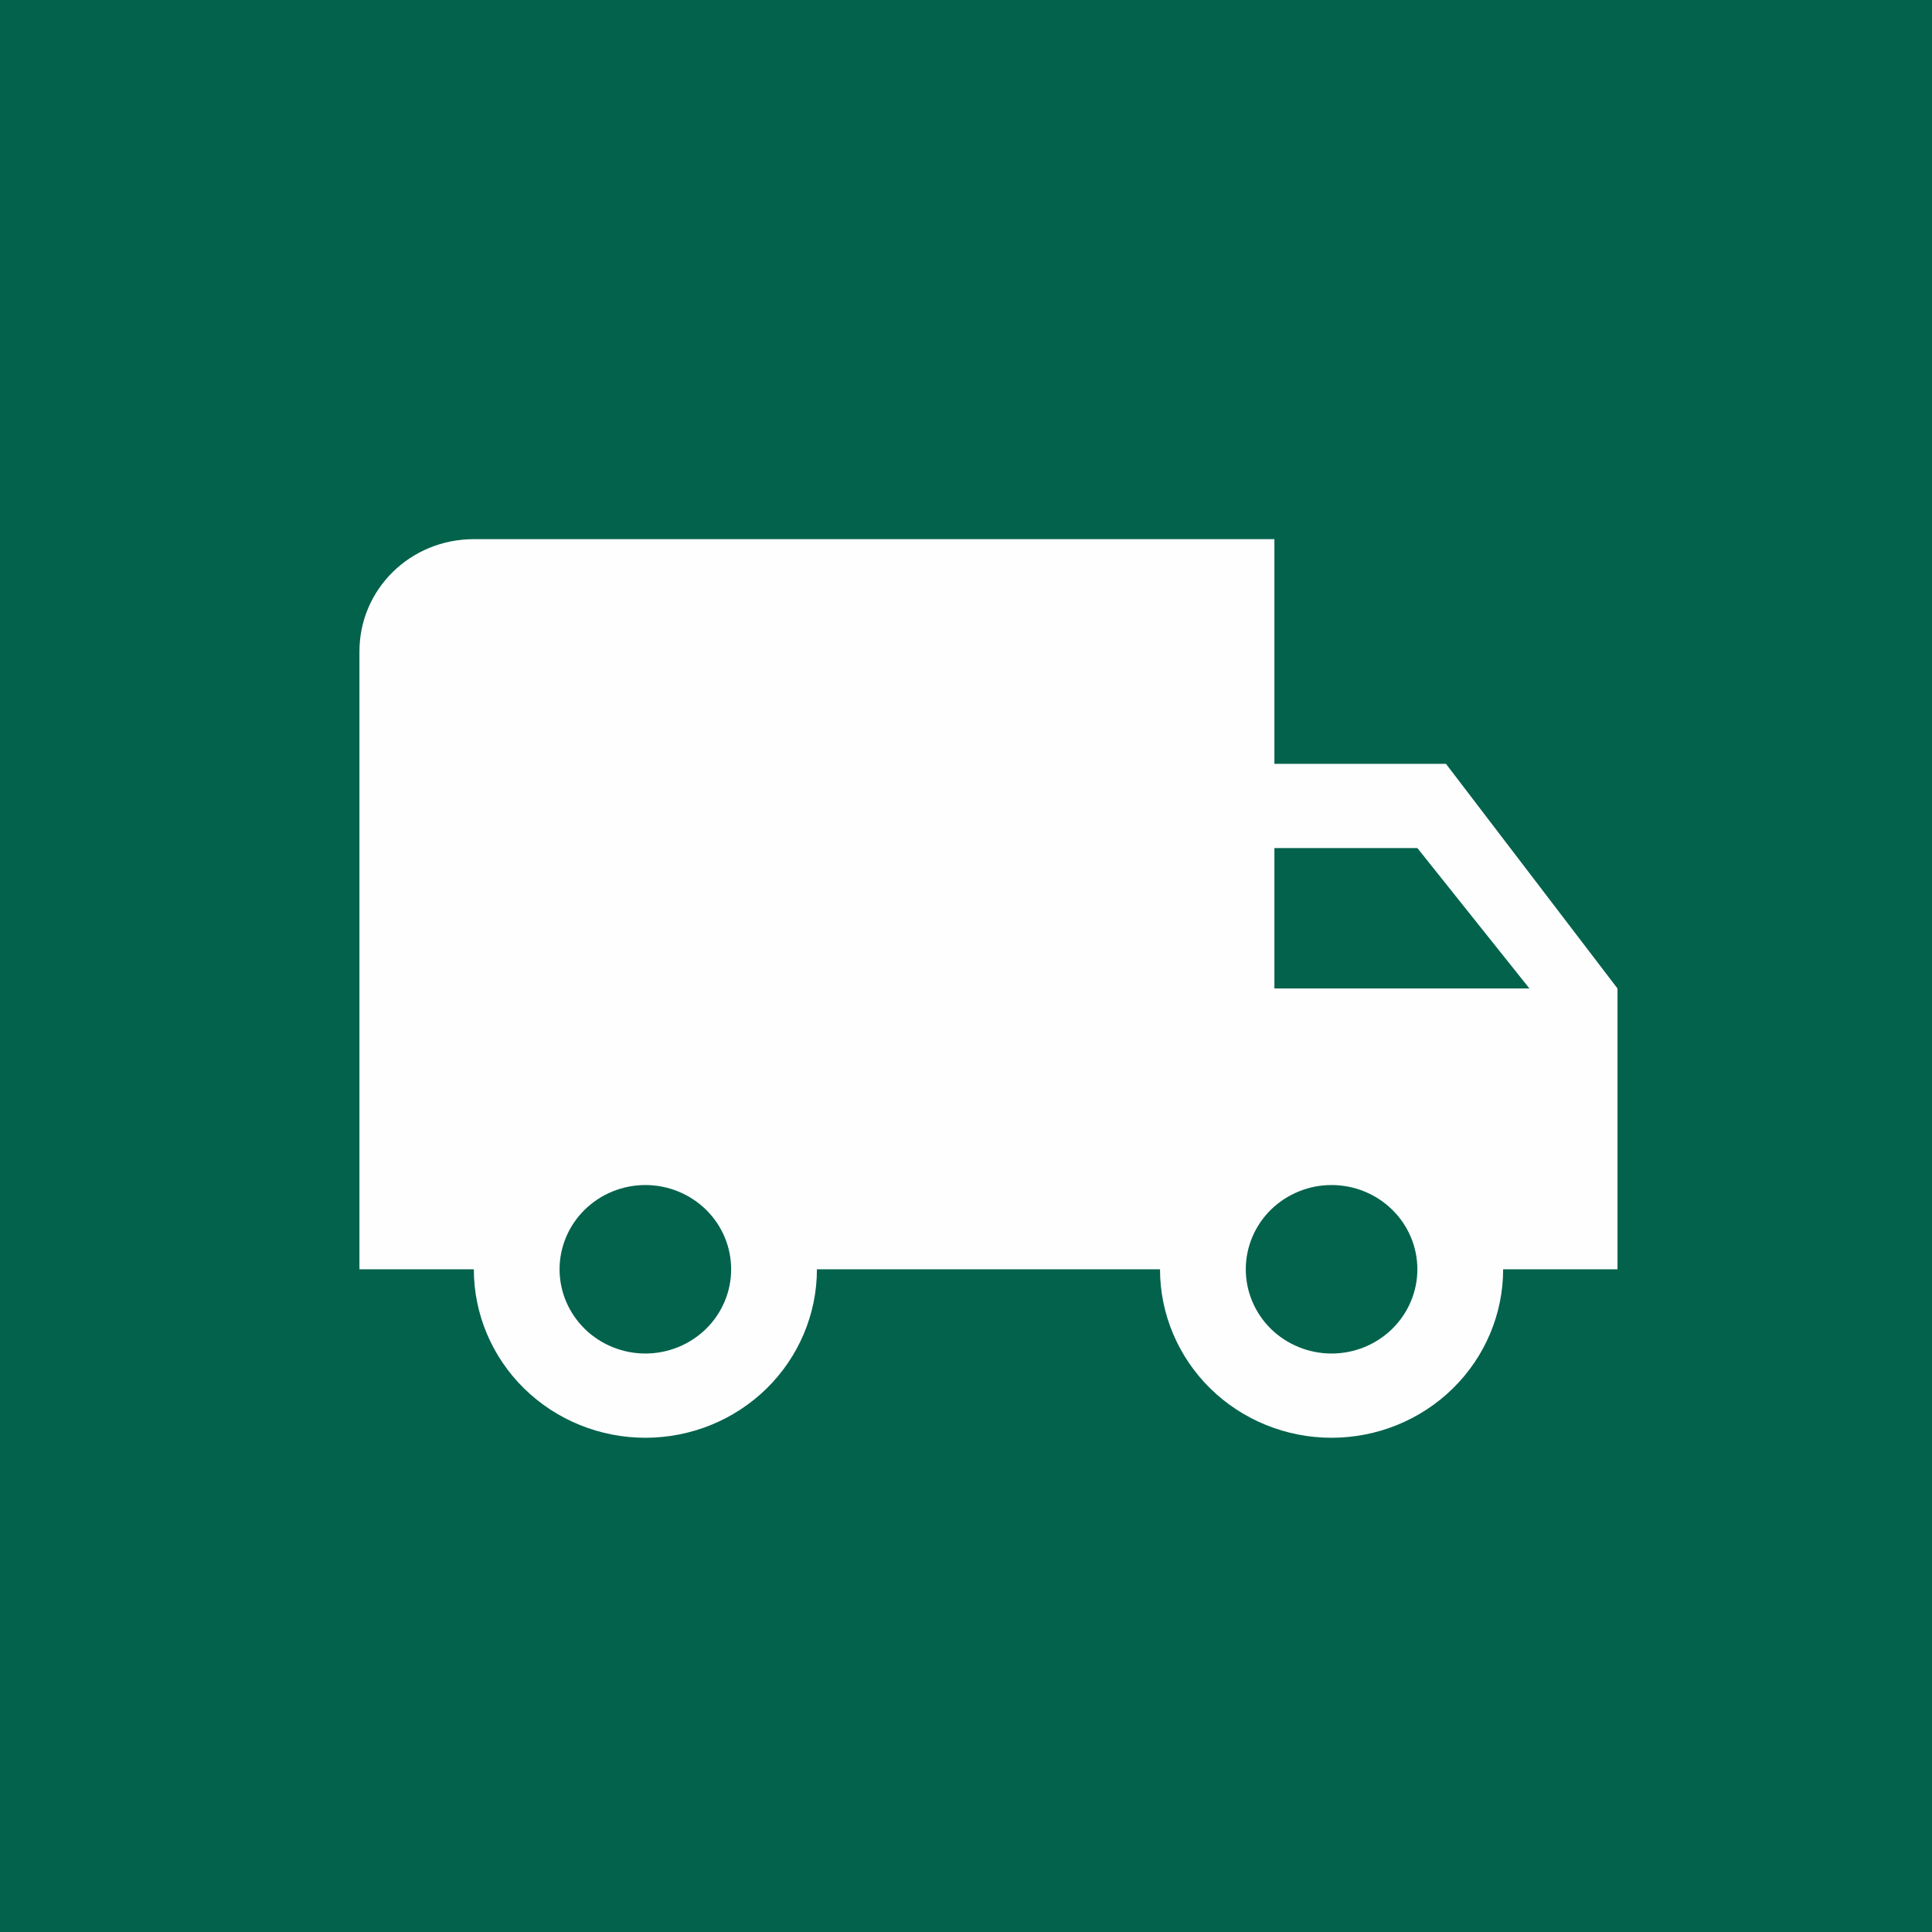 <?xml version="1.0" encoding="UTF-8"?> <svg xmlns="http://www.w3.org/2000/svg" width="43" height="43" viewBox="0 0 43 43" fill="none"><rect width="43" height="43" fill="#03624C"></rect><path d="M29.636 30.125C29.13 30.125 28.645 29.927 28.286 29.576C27.928 29.224 27.727 28.747 27.727 28.25C27.727 27.753 27.928 27.276 28.286 26.924C28.645 26.573 29.13 26.375 29.636 26.375C30.143 26.375 30.628 26.573 30.986 26.924C31.344 27.276 31.546 27.753 31.546 28.25C31.546 28.747 31.344 29.224 30.986 29.576C30.628 29.927 30.143 30.125 29.636 30.125ZM31.546 18.875L34.04 22H28.364V18.875M14.364 30.125C13.857 30.125 13.372 29.927 13.014 29.576C12.656 29.224 12.454 28.747 12.454 28.25C12.454 27.753 12.656 27.276 13.014 26.924C13.372 26.573 13.857 26.375 14.364 26.375C14.87 26.375 15.355 26.573 15.714 26.924C16.072 27.276 16.273 27.753 16.273 28.25C16.273 28.747 16.072 29.224 15.714 29.576C15.355 29.927 14.87 30.125 14.364 30.125ZM32.182 17H28.364V12H10.546C9.133 12 8 13.113 8 14.5V28.25H10.546C10.546 29.245 10.948 30.198 11.664 30.902C12.38 31.605 13.351 32 14.364 32C15.376 32 16.348 31.605 17.064 30.902C17.779 30.198 18.182 29.245 18.182 28.25H25.818C25.818 29.245 26.221 30.198 26.936 30.902C27.652 31.605 28.624 32 29.636 32C30.649 32 31.62 31.605 32.336 30.902C33.052 30.198 33.455 29.245 33.455 28.25H36V22L32.182 17Z" fill="#FEFEFE"></path></svg> 